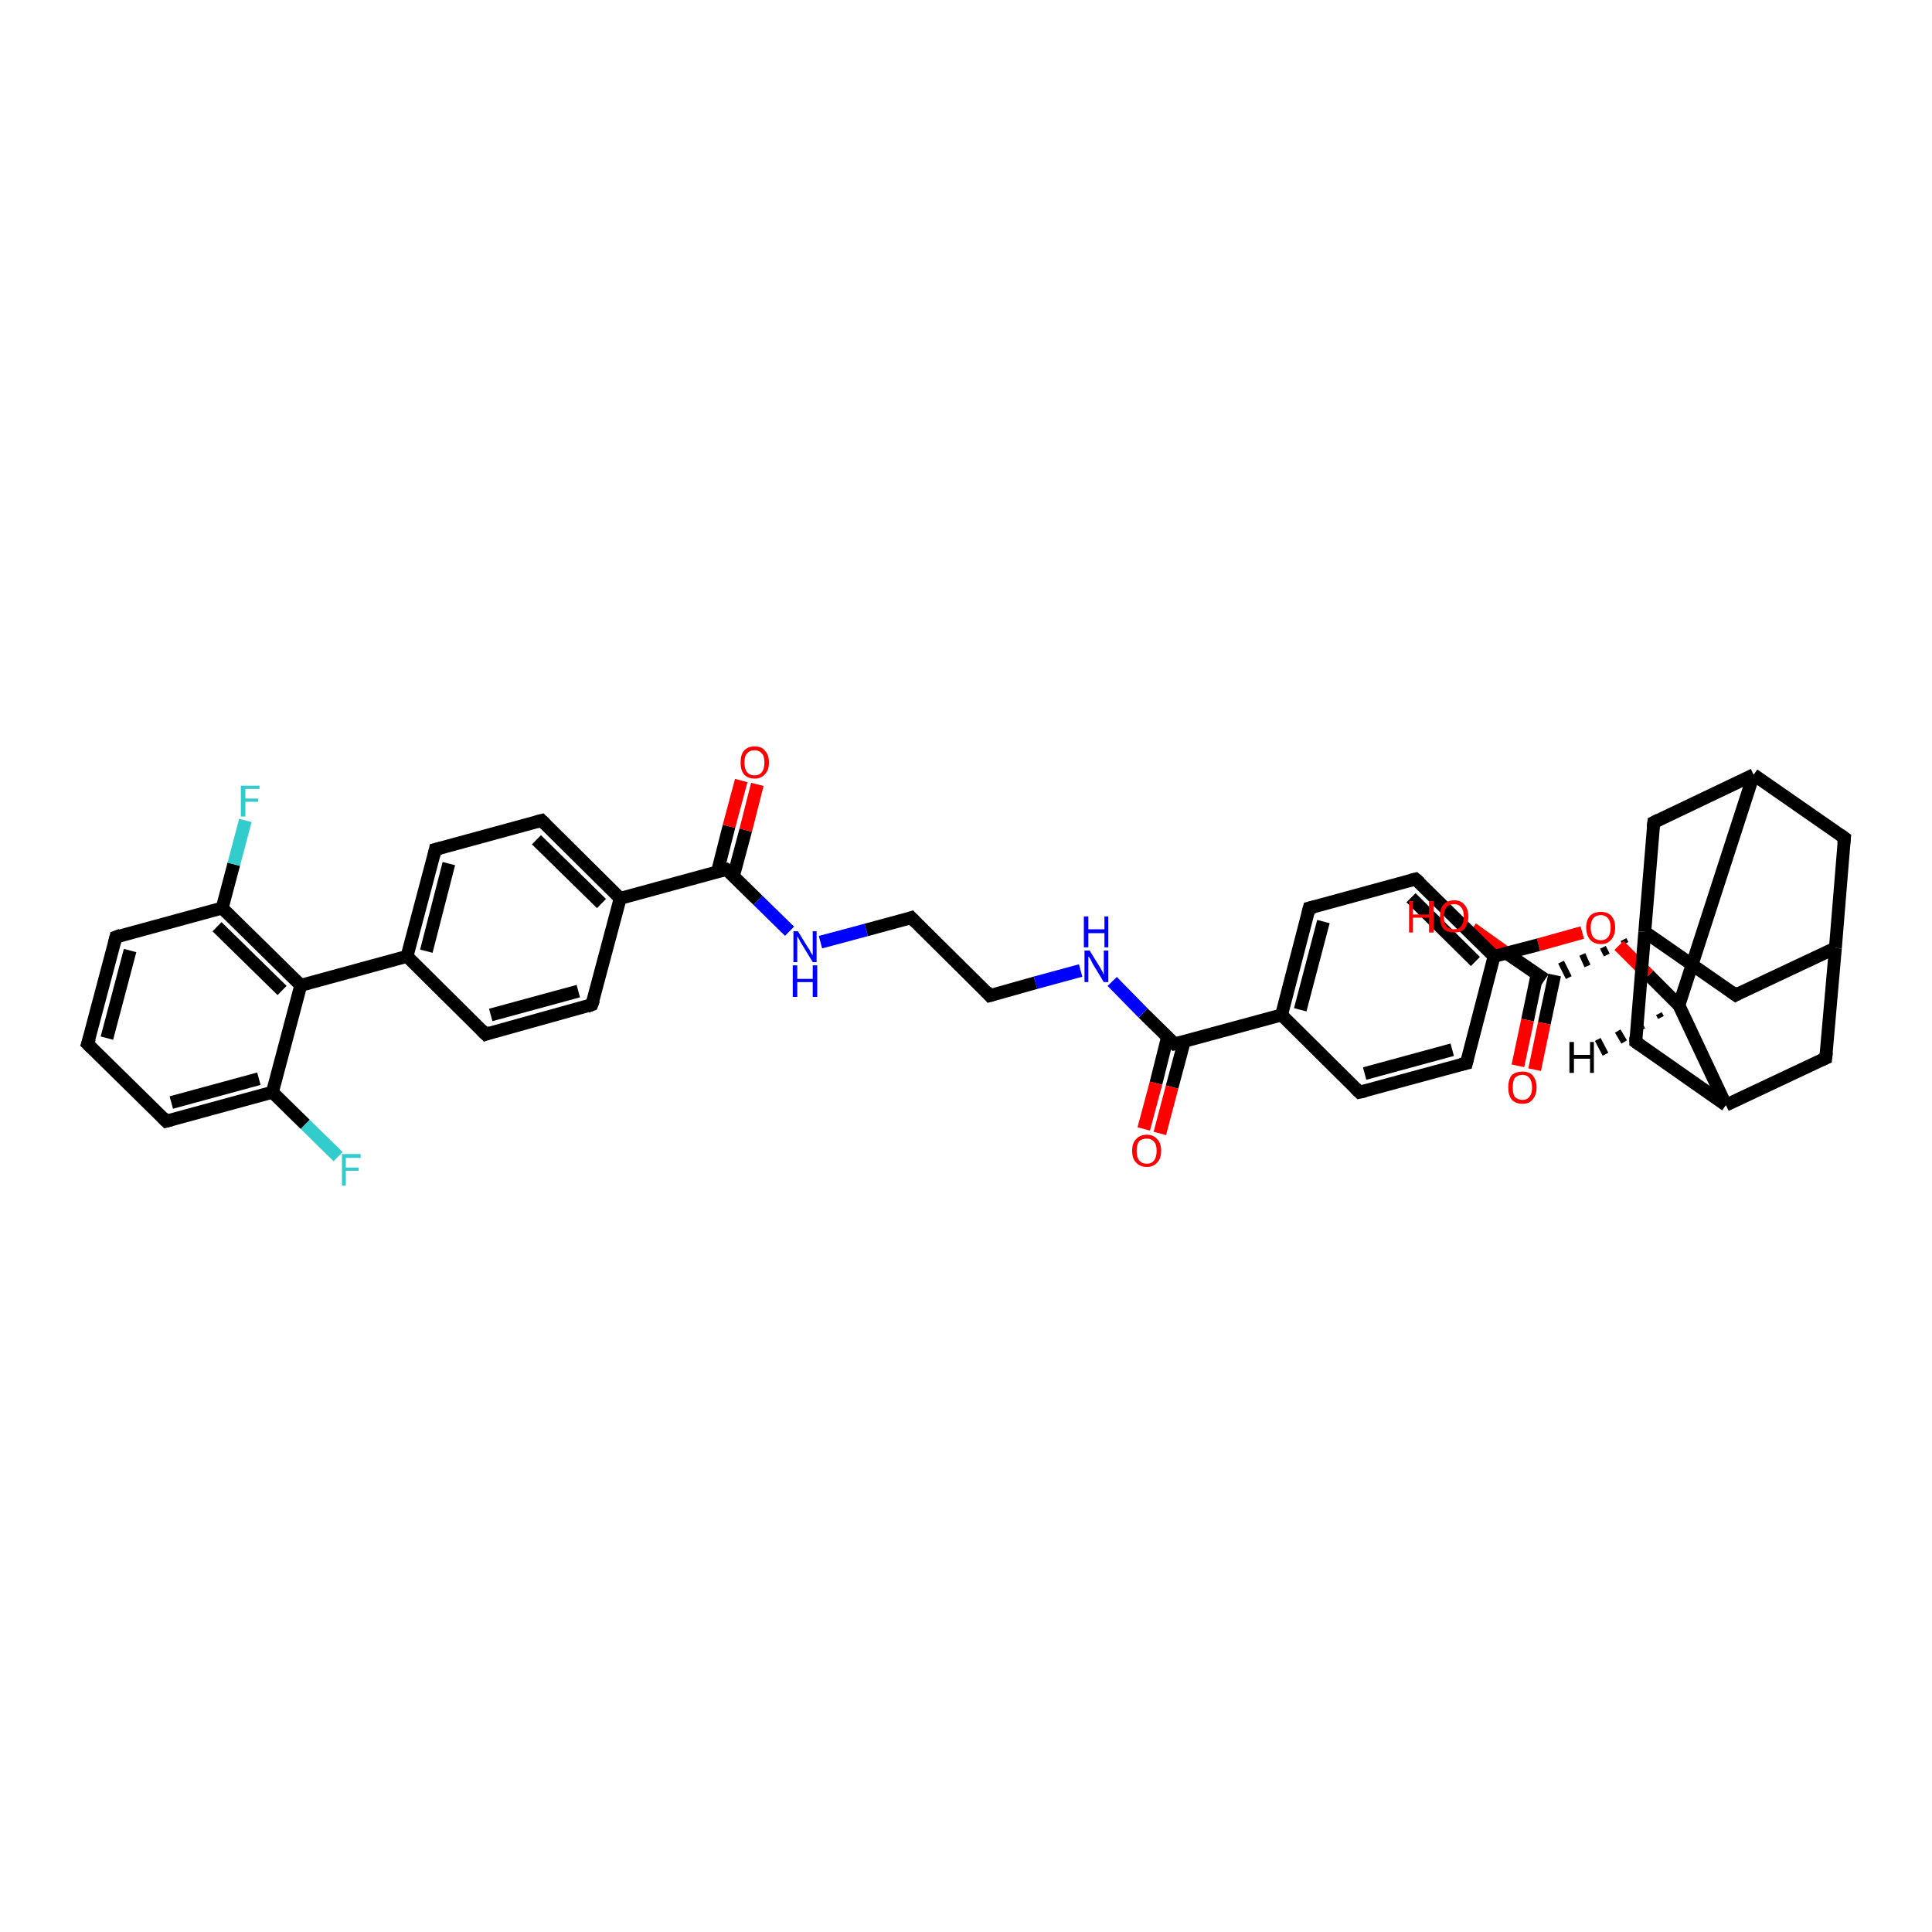 <?xml version='1.0' encoding='iso-8859-1'?>
<svg version='1.1' baseProfile='full'
              xmlns='http://www.w3.org/2000/svg'
                      xmlns:rdkit='http://www.rdkit.org/xml'
                      xmlns:xlink='http://www.w3.org/1999/xlink'
                  xml:space='preserve'
width='300px' height='300px' viewBox='0 0 300 300'>
<!-- END OF HEADER -->
<rect style='opacity:1.0;fill:#FFFFFF;stroke:none' width='300.0' height='300.0' x='0.0' y='0.0'> </rect>
<path class='bond-0 atom-0 atom-1' d='M 228.6,144.2 L 234.2,148.2' style='fill:none;fill-rule:evenodd;stroke:#FF0000;stroke-width:2.0px;stroke-linecap:butt;stroke-linejoin:miter;stroke-opacity:1' />
<path class='bond-0 atom-0 atom-1' d='M 234.2,148.2 L 239.9,152.1' style='fill:none;fill-rule:evenodd;stroke:#000000;stroke-width:2.0px;stroke-linecap:butt;stroke-linejoin:miter;stroke-opacity:1' />
<path class='bond-1 atom-1 atom-2' d='M 238.7,151.2 L 237.2,158.4' style='fill:none;fill-rule:evenodd;stroke:#000000;stroke-width:2.0px;stroke-linecap:butt;stroke-linejoin:miter;stroke-opacity:1' />
<path class='bond-1 atom-1 atom-2' d='M 237.2,158.4 L 235.7,165.5' style='fill:none;fill-rule:evenodd;stroke:#FF0000;stroke-width:2.0px;stroke-linecap:butt;stroke-linejoin:miter;stroke-opacity:1' />
<path class='bond-1 atom-1 atom-2' d='M 241.4,151.4 L 239.8,158.9' style='fill:none;fill-rule:evenodd;stroke:#000000;stroke-width:2.0px;stroke-linecap:butt;stroke-linejoin:miter;stroke-opacity:1' />
<path class='bond-1 atom-1 atom-2' d='M 239.8,158.9 L 238.3,166.1' style='fill:none;fill-rule:evenodd;stroke:#FF0000;stroke-width:2.0px;stroke-linecap:butt;stroke-linejoin:miter;stroke-opacity:1' />
<path class='bond-2 atom-3 atom-1' d='M 252.1,145.9 L 252.4,146.5' style='fill:none;fill-rule:evenodd;stroke:#000000;stroke-width:1.0px;stroke-linecap:butt;stroke-linejoin:miter;stroke-opacity:1' />
<path class='bond-2 atom-3 atom-1' d='M 248.9,147.1 L 249.5,148.3' style='fill:none;fill-rule:evenodd;stroke:#000000;stroke-width:1.0px;stroke-linecap:butt;stroke-linejoin:miter;stroke-opacity:1' />
<path class='bond-2 atom-3 atom-1' d='M 245.7,148.2 L 246.5,150.0' style='fill:none;fill-rule:evenodd;stroke:#000000;stroke-width:1.0px;stroke-linecap:butt;stroke-linejoin:miter;stroke-opacity:1' />
<path class='bond-2 atom-3 atom-1' d='M 242.4,149.4 L 243.6,151.8' style='fill:none;fill-rule:evenodd;stroke:#000000;stroke-width:1.0px;stroke-linecap:butt;stroke-linejoin:miter;stroke-opacity:1' />
<path class='bond-3 atom-3 atom-4' d='M 255.4,144.7 L 269.5,154.5' style='fill:none;fill-rule:evenodd;stroke:#000000;stroke-width:2.0px;stroke-linecap:butt;stroke-linejoin:miter;stroke-opacity:1' />
<path class='bond-4 atom-4 atom-5' d='M 269.5,154.5 L 285.0,147.2' style='fill:none;fill-rule:evenodd;stroke:#000000;stroke-width:2.0px;stroke-linecap:butt;stroke-linejoin:miter;stroke-opacity:1' />
<path class='bond-5 atom-5 atom-6' d='M 285.0,147.2 L 286.4,130.1' style='fill:none;fill-rule:evenodd;stroke:#000000;stroke-width:2.0px;stroke-linecap:butt;stroke-linejoin:miter;stroke-opacity:1' />
<path class='bond-6 atom-6 atom-7' d='M 286.4,130.1 L 272.3,120.3' style='fill:none;fill-rule:evenodd;stroke:#000000;stroke-width:2.0px;stroke-linecap:butt;stroke-linejoin:miter;stroke-opacity:1' />
<path class='bond-7 atom-7 atom-8' d='M 272.3,120.3 L 256.8,127.7' style='fill:none;fill-rule:evenodd;stroke:#000000;stroke-width:2.0px;stroke-linecap:butt;stroke-linejoin:miter;stroke-opacity:1' />
<path class='bond-8 atom-7 atom-9' d='M 272.3,120.3 L 260.7,156.1' style='fill:none;fill-rule:evenodd;stroke:#000000;stroke-width:2.0px;stroke-linecap:butt;stroke-linejoin:miter;stroke-opacity:1' />
<path class='bond-9 atom-9 atom-10' d='M 260.7,156.1 L 256.0,151.4' style='fill:none;fill-rule:evenodd;stroke:#000000;stroke-width:2.0px;stroke-linecap:butt;stroke-linejoin:miter;stroke-opacity:1' />
<path class='bond-9 atom-9 atom-10' d='M 256.0,151.4 L 251.4,146.8' style='fill:none;fill-rule:evenodd;stroke:#FF0000;stroke-width:2.0px;stroke-linecap:butt;stroke-linejoin:miter;stroke-opacity:1' />
<path class='bond-10 atom-10 atom-11' d='M 245.7,144.8 L 238.9,146.7' style='fill:none;fill-rule:evenodd;stroke:#FF0000;stroke-width:2.0px;stroke-linecap:butt;stroke-linejoin:miter;stroke-opacity:1' />
<path class='bond-10 atom-10 atom-11' d='M 238.9,146.7 L 232.0,148.5' style='fill:none;fill-rule:evenodd;stroke:#000000;stroke-width:2.0px;stroke-linecap:butt;stroke-linejoin:miter;stroke-opacity:1' />
<path class='bond-11 atom-11 atom-12' d='M 232.0,148.5 L 219.8,136.5' style='fill:none;fill-rule:evenodd;stroke:#000000;stroke-width:2.0px;stroke-linecap:butt;stroke-linejoin:miter;stroke-opacity:1' />
<path class='bond-11 atom-11 atom-12' d='M 229.1,149.3 L 219.1,139.4' style='fill:none;fill-rule:evenodd;stroke:#000000;stroke-width:2.0px;stroke-linecap:butt;stroke-linejoin:miter;stroke-opacity:1' />
<path class='bond-12 atom-12 atom-13' d='M 219.8,136.5 L 203.3,141.0' style='fill:none;fill-rule:evenodd;stroke:#000000;stroke-width:2.0px;stroke-linecap:butt;stroke-linejoin:miter;stroke-opacity:1' />
<path class='bond-13 atom-13 atom-14' d='M 203.3,141.0 L 199.0,157.6' style='fill:none;fill-rule:evenodd;stroke:#000000;stroke-width:2.0px;stroke-linecap:butt;stroke-linejoin:miter;stroke-opacity:1' />
<path class='bond-13 atom-13 atom-14' d='M 205.5,143.1 L 201.9,156.8' style='fill:none;fill-rule:evenodd;stroke:#000000;stroke-width:2.0px;stroke-linecap:butt;stroke-linejoin:miter;stroke-opacity:1' />
<path class='bond-14 atom-14 atom-15' d='M 199.0,157.6 L 211.1,169.6' style='fill:none;fill-rule:evenodd;stroke:#000000;stroke-width:2.0px;stroke-linecap:butt;stroke-linejoin:miter;stroke-opacity:1' />
<path class='bond-15 atom-15 atom-16' d='M 211.1,169.6 L 227.7,165.1' style='fill:none;fill-rule:evenodd;stroke:#000000;stroke-width:2.0px;stroke-linecap:butt;stroke-linejoin:miter;stroke-opacity:1' />
<path class='bond-15 atom-15 atom-16' d='M 211.9,166.7 L 225.5,163.0' style='fill:none;fill-rule:evenodd;stroke:#000000;stroke-width:2.0px;stroke-linecap:butt;stroke-linejoin:miter;stroke-opacity:1' />
<path class='bond-16 atom-14 atom-17' d='M 199.0,157.6 L 182.4,162.1' style='fill:none;fill-rule:evenodd;stroke:#000000;stroke-width:2.0px;stroke-linecap:butt;stroke-linejoin:miter;stroke-opacity:1' />
<path class='bond-17 atom-17 atom-18' d='M 181.3,161.0 L 179.5,168.2' style='fill:none;fill-rule:evenodd;stroke:#000000;stroke-width:2.0px;stroke-linecap:butt;stroke-linejoin:miter;stroke-opacity:1' />
<path class='bond-17 atom-17 atom-18' d='M 179.5,168.2 L 177.6,175.3' style='fill:none;fill-rule:evenodd;stroke:#FF0000;stroke-width:2.0px;stroke-linecap:butt;stroke-linejoin:miter;stroke-opacity:1' />
<path class='bond-17 atom-17 atom-18' d='M 183.9,161.7 L 182.0,168.8' style='fill:none;fill-rule:evenodd;stroke:#000000;stroke-width:2.0px;stroke-linecap:butt;stroke-linejoin:miter;stroke-opacity:1' />
<path class='bond-17 atom-17 atom-18' d='M 182.0,168.8 L 180.1,176.0' style='fill:none;fill-rule:evenodd;stroke:#FF0000;stroke-width:2.0px;stroke-linecap:butt;stroke-linejoin:miter;stroke-opacity:1' />
<path class='bond-18 atom-17 atom-19' d='M 182.4,162.1 L 177.5,157.3' style='fill:none;fill-rule:evenodd;stroke:#000000;stroke-width:2.0px;stroke-linecap:butt;stroke-linejoin:miter;stroke-opacity:1' />
<path class='bond-18 atom-17 atom-19' d='M 177.5,157.3 L 172.7,152.4' style='fill:none;fill-rule:evenodd;stroke:#0000FF;stroke-width:2.0px;stroke-linecap:butt;stroke-linejoin:miter;stroke-opacity:1' />
<path class='bond-19 atom-19 atom-20' d='M 167.8,150.7 L 160.8,152.6' style='fill:none;fill-rule:evenodd;stroke:#0000FF;stroke-width:2.0px;stroke-linecap:butt;stroke-linejoin:miter;stroke-opacity:1' />
<path class='bond-19 atom-19 atom-20' d='M 160.8,152.6 L 153.7,154.6' style='fill:none;fill-rule:evenodd;stroke:#000000;stroke-width:2.0px;stroke-linecap:butt;stroke-linejoin:miter;stroke-opacity:1' />
<path class='bond-20 atom-20 atom-21' d='M 153.7,154.6 L 141.5,142.5' style='fill:none;fill-rule:evenodd;stroke:#000000;stroke-width:2.0px;stroke-linecap:butt;stroke-linejoin:miter;stroke-opacity:1' />
<path class='bond-21 atom-21 atom-22' d='M 141.5,142.5 L 134.5,144.4' style='fill:none;fill-rule:evenodd;stroke:#000000;stroke-width:2.0px;stroke-linecap:butt;stroke-linejoin:miter;stroke-opacity:1' />
<path class='bond-21 atom-21 atom-22' d='M 134.5,144.4 L 127.4,146.3' style='fill:none;fill-rule:evenodd;stroke:#0000FF;stroke-width:2.0px;stroke-linecap:butt;stroke-linejoin:miter;stroke-opacity:1' />
<path class='bond-22 atom-22 atom-23' d='M 122.6,144.6 L 117.7,139.8' style='fill:none;fill-rule:evenodd;stroke:#0000FF;stroke-width:2.0px;stroke-linecap:butt;stroke-linejoin:miter;stroke-opacity:1' />
<path class='bond-22 atom-22 atom-23' d='M 117.7,139.8 L 112.8,135.0' style='fill:none;fill-rule:evenodd;stroke:#000000;stroke-width:2.0px;stroke-linecap:butt;stroke-linejoin:miter;stroke-opacity:1' />
<path class='bond-23 atom-23 atom-24' d='M 113.9,136.0 L 115.8,128.9' style='fill:none;fill-rule:evenodd;stroke:#000000;stroke-width:2.0px;stroke-linecap:butt;stroke-linejoin:miter;stroke-opacity:1' />
<path class='bond-23 atom-23 atom-24' d='M 115.8,128.9 L 117.6,121.8' style='fill:none;fill-rule:evenodd;stroke:#FF0000;stroke-width:2.0px;stroke-linecap:butt;stroke-linejoin:miter;stroke-opacity:1' />
<path class='bond-23 atom-23 atom-24' d='M 111.4,135.4 L 113.2,128.3' style='fill:none;fill-rule:evenodd;stroke:#000000;stroke-width:2.0px;stroke-linecap:butt;stroke-linejoin:miter;stroke-opacity:1' />
<path class='bond-23 atom-23 atom-24' d='M 113.2,128.3 L 115.1,121.2' style='fill:none;fill-rule:evenodd;stroke:#FF0000;stroke-width:2.0px;stroke-linecap:butt;stroke-linejoin:miter;stroke-opacity:1' />
<path class='bond-24 atom-23 atom-25' d='M 112.8,135.0 L 96.3,139.5' style='fill:none;fill-rule:evenodd;stroke:#000000;stroke-width:2.0px;stroke-linecap:butt;stroke-linejoin:miter;stroke-opacity:1' />
<path class='bond-25 atom-25 atom-26' d='M 96.3,139.5 L 84.1,127.4' style='fill:none;fill-rule:evenodd;stroke:#000000;stroke-width:2.0px;stroke-linecap:butt;stroke-linejoin:miter;stroke-opacity:1' />
<path class='bond-25 atom-25 atom-26' d='M 93.4,140.3 L 83.3,130.4' style='fill:none;fill-rule:evenodd;stroke:#000000;stroke-width:2.0px;stroke-linecap:butt;stroke-linejoin:miter;stroke-opacity:1' />
<path class='bond-26 atom-26 atom-27' d='M 84.1,127.4 L 67.6,131.9' style='fill:none;fill-rule:evenodd;stroke:#000000;stroke-width:2.0px;stroke-linecap:butt;stroke-linejoin:miter;stroke-opacity:1' />
<path class='bond-27 atom-27 atom-28' d='M 67.6,131.9 L 63.2,148.5' style='fill:none;fill-rule:evenodd;stroke:#000000;stroke-width:2.0px;stroke-linecap:butt;stroke-linejoin:miter;stroke-opacity:1' />
<path class='bond-27 atom-27 atom-28' d='M 69.7,134.1 L 66.2,147.7' style='fill:none;fill-rule:evenodd;stroke:#000000;stroke-width:2.0px;stroke-linecap:butt;stroke-linejoin:miter;stroke-opacity:1' />
<path class='bond-28 atom-28 atom-29' d='M 63.2,148.5 L 75.4,160.6' style='fill:none;fill-rule:evenodd;stroke:#000000;stroke-width:2.0px;stroke-linecap:butt;stroke-linejoin:miter;stroke-opacity:1' />
<path class='bond-29 atom-29 atom-30' d='M 75.4,160.6 L 91.9,156.0' style='fill:none;fill-rule:evenodd;stroke:#000000;stroke-width:2.0px;stroke-linecap:butt;stroke-linejoin:miter;stroke-opacity:1' />
<path class='bond-29 atom-29 atom-30' d='M 76.2,157.6 L 89.8,153.9' style='fill:none;fill-rule:evenodd;stroke:#000000;stroke-width:2.0px;stroke-linecap:butt;stroke-linejoin:miter;stroke-opacity:1' />
<path class='bond-30 atom-28 atom-31' d='M 63.2,148.5 L 46.7,153.0' style='fill:none;fill-rule:evenodd;stroke:#000000;stroke-width:2.0px;stroke-linecap:butt;stroke-linejoin:miter;stroke-opacity:1' />
<path class='bond-31 atom-31 atom-32' d='M 46.7,153.0 L 34.5,141.0' style='fill:none;fill-rule:evenodd;stroke:#000000;stroke-width:2.0px;stroke-linecap:butt;stroke-linejoin:miter;stroke-opacity:1' />
<path class='bond-31 atom-31 atom-32' d='M 43.8,153.8 L 33.7,143.9' style='fill:none;fill-rule:evenodd;stroke:#000000;stroke-width:2.0px;stroke-linecap:butt;stroke-linejoin:miter;stroke-opacity:1' />
<path class='bond-32 atom-32 atom-33' d='M 34.5,141.0 L 36.3,134.2' style='fill:none;fill-rule:evenodd;stroke:#000000;stroke-width:2.0px;stroke-linecap:butt;stroke-linejoin:miter;stroke-opacity:1' />
<path class='bond-32 atom-32 atom-33' d='M 36.3,134.2 L 38.1,127.4' style='fill:none;fill-rule:evenodd;stroke:#33CCCC;stroke-width:2.0px;stroke-linecap:butt;stroke-linejoin:miter;stroke-opacity:1' />
<path class='bond-33 atom-32 atom-34' d='M 34.5,141.0 L 18.0,145.5' style='fill:none;fill-rule:evenodd;stroke:#000000;stroke-width:2.0px;stroke-linecap:butt;stroke-linejoin:miter;stroke-opacity:1' />
<path class='bond-34 atom-34 atom-35' d='M 18.0,145.5 L 13.6,162.1' style='fill:none;fill-rule:evenodd;stroke:#000000;stroke-width:2.0px;stroke-linecap:butt;stroke-linejoin:miter;stroke-opacity:1' />
<path class='bond-34 atom-34 atom-35' d='M 20.2,147.6 L 16.6,161.2' style='fill:none;fill-rule:evenodd;stroke:#000000;stroke-width:2.0px;stroke-linecap:butt;stroke-linejoin:miter;stroke-opacity:1' />
<path class='bond-35 atom-35 atom-36' d='M 13.6,162.1 L 25.8,174.1' style='fill:none;fill-rule:evenodd;stroke:#000000;stroke-width:2.0px;stroke-linecap:butt;stroke-linejoin:miter;stroke-opacity:1' />
<path class='bond-36 atom-36 atom-37' d='M 25.8,174.1 L 42.3,169.6' style='fill:none;fill-rule:evenodd;stroke:#000000;stroke-width:2.0px;stroke-linecap:butt;stroke-linejoin:miter;stroke-opacity:1' />
<path class='bond-36 atom-36 atom-37' d='M 26.6,171.2 L 40.2,167.5' style='fill:none;fill-rule:evenodd;stroke:#000000;stroke-width:2.0px;stroke-linecap:butt;stroke-linejoin:miter;stroke-opacity:1' />
<path class='bond-37 atom-37 atom-38' d='M 42.3,169.6 L 47.4,174.6' style='fill:none;fill-rule:evenodd;stroke:#000000;stroke-width:2.0px;stroke-linecap:butt;stroke-linejoin:miter;stroke-opacity:1' />
<path class='bond-37 atom-37 atom-38' d='M 47.4,174.6 L 52.5,179.6' style='fill:none;fill-rule:evenodd;stroke:#33CCCC;stroke-width:2.0px;stroke-linecap:butt;stroke-linejoin:miter;stroke-opacity:1' />
<path class='bond-38 atom-9 atom-39' d='M 260.7,156.1 L 268.0,171.6' style='fill:none;fill-rule:evenodd;stroke:#000000;stroke-width:2.0px;stroke-linecap:butt;stroke-linejoin:miter;stroke-opacity:1' />
<path class='bond-39 atom-39 atom-40' d='M 268.0,171.6 L 283.5,164.3' style='fill:none;fill-rule:evenodd;stroke:#000000;stroke-width:2.0px;stroke-linecap:butt;stroke-linejoin:miter;stroke-opacity:1' />
<path class='bond-40 atom-39 atom-41' d='M 268.0,171.6 L 254.0,161.8' style='fill:none;fill-rule:evenodd;stroke:#000000;stroke-width:2.0px;stroke-linecap:butt;stroke-linejoin:miter;stroke-opacity:1' />
<path class='bond-41 atom-8 atom-3' d='M 256.8,127.7 L 255.4,144.7' style='fill:none;fill-rule:evenodd;stroke:#000000;stroke-width:2.0px;stroke-linecap:butt;stroke-linejoin:miter;stroke-opacity:1' />
<path class='bond-42 atom-16 atom-11' d='M 227.7,165.1 L 232.0,148.5' style='fill:none;fill-rule:evenodd;stroke:#000000;stroke-width:2.0px;stroke-linecap:butt;stroke-linejoin:miter;stroke-opacity:1' />
<path class='bond-43 atom-30 atom-25' d='M 91.9,156.0 L 96.3,139.5' style='fill:none;fill-rule:evenodd;stroke:#000000;stroke-width:2.0px;stroke-linecap:butt;stroke-linejoin:miter;stroke-opacity:1' />
<path class='bond-44 atom-37 atom-31' d='M 42.3,169.6 L 46.7,153.0' style='fill:none;fill-rule:evenodd;stroke:#000000;stroke-width:2.0px;stroke-linecap:butt;stroke-linejoin:miter;stroke-opacity:1' />
<path class='bond-45 atom-41 atom-3' d='M 254.0,161.8 L 255.4,144.7' style='fill:none;fill-rule:evenodd;stroke:#000000;stroke-width:2.0px;stroke-linecap:butt;stroke-linejoin:miter;stroke-opacity:1' />
<path class='bond-46 atom-40 atom-5' d='M 283.5,164.3 L 285.0,147.2' style='fill:none;fill-rule:evenodd;stroke:#000000;stroke-width:2.0px;stroke-linecap:butt;stroke-linejoin:miter;stroke-opacity:1' />
<path class='bond-47 atom-9 atom-42' d='M 257.9,158.0 L 257.6,157.4' style='fill:none;fill-rule:evenodd;stroke:#000000;stroke-width:1.0px;stroke-linecap:butt;stroke-linejoin:miter;stroke-opacity:1' />
<path class='bond-47 atom-9 atom-42' d='M 255.0,159.9 L 254.4,158.7' style='fill:none;fill-rule:evenodd;stroke:#000000;stroke-width:1.0px;stroke-linecap:butt;stroke-linejoin:miter;stroke-opacity:1' />
<path class='bond-47 atom-9 atom-42' d='M 252.2,161.8 L 251.2,160.1' style='fill:none;fill-rule:evenodd;stroke:#000000;stroke-width:1.0px;stroke-linecap:butt;stroke-linejoin:miter;stroke-opacity:1' />
<path class='bond-47 atom-9 atom-42' d='M 249.3,163.7 L 248.1,161.4' style='fill:none;fill-rule:evenodd;stroke:#000000;stroke-width:1.0px;stroke-linecap:butt;stroke-linejoin:miter;stroke-opacity:1' />
<path d='M 268.8,154.0 L 269.5,154.5 L 270.2,154.1' style='fill:none;stroke:#000000;stroke-width:2.0px;stroke-linecap:butt;stroke-linejoin:miter;stroke-opacity:1;' />
<path d='M 286.3,131.0 L 286.4,130.1 L 285.7,129.6' style='fill:none;stroke:#000000;stroke-width:2.0px;stroke-linecap:butt;stroke-linejoin:miter;stroke-opacity:1;' />
<path d='M 257.6,127.3 L 256.8,127.7 L 256.7,128.5' style='fill:none;stroke:#000000;stroke-width:2.0px;stroke-linecap:butt;stroke-linejoin:miter;stroke-opacity:1;' />
<path d='M 220.5,137.1 L 219.8,136.5 L 219.0,136.7' style='fill:none;stroke:#000000;stroke-width:2.0px;stroke-linecap:butt;stroke-linejoin:miter;stroke-opacity:1;' />
<path d='M 204.1,140.8 L 203.3,141.0 L 203.1,141.8' style='fill:none;stroke:#000000;stroke-width:2.0px;stroke-linecap:butt;stroke-linejoin:miter;stroke-opacity:1;' />
<path d='M 210.5,169.0 L 211.1,169.6 L 212.0,169.4' style='fill:none;stroke:#000000;stroke-width:2.0px;stroke-linecap:butt;stroke-linejoin:miter;stroke-opacity:1;' />
<path d='M 226.8,165.3 L 227.7,165.1 L 227.9,164.3' style='fill:none;stroke:#000000;stroke-width:2.0px;stroke-linecap:butt;stroke-linejoin:miter;stroke-opacity:1;' />
<path d='M 183.3,161.9 L 182.4,162.1 L 182.2,161.9' style='fill:none;stroke:#000000;stroke-width:2.0px;stroke-linecap:butt;stroke-linejoin:miter;stroke-opacity:1;' />
<path d='M 154.1,154.5 L 153.7,154.6 L 153.1,153.9' style='fill:none;stroke:#000000;stroke-width:2.0px;stroke-linecap:butt;stroke-linejoin:miter;stroke-opacity:1;' />
<path d='M 142.1,143.1 L 141.5,142.5 L 141.2,142.6' style='fill:none;stroke:#000000;stroke-width:2.0px;stroke-linecap:butt;stroke-linejoin:miter;stroke-opacity:1;' />
<path d='M 113.1,135.2 L 112.8,135.0 L 112.0,135.2' style='fill:none;stroke:#000000;stroke-width:2.0px;stroke-linecap:butt;stroke-linejoin:miter;stroke-opacity:1;' />
<path d='M 84.7,128.0 L 84.1,127.4 L 83.3,127.6' style='fill:none;stroke:#000000;stroke-width:2.0px;stroke-linecap:butt;stroke-linejoin:miter;stroke-opacity:1;' />
<path d='M 68.4,131.7 L 67.6,131.9 L 67.4,132.8' style='fill:none;stroke:#000000;stroke-width:2.0px;stroke-linecap:butt;stroke-linejoin:miter;stroke-opacity:1;' />
<path d='M 74.8,160.0 L 75.4,160.6 L 76.2,160.3' style='fill:none;stroke:#000000;stroke-width:2.0px;stroke-linecap:butt;stroke-linejoin:miter;stroke-opacity:1;' />
<path d='M 91.1,156.3 L 91.9,156.0 L 92.2,155.2' style='fill:none;stroke:#000000;stroke-width:2.0px;stroke-linecap:butt;stroke-linejoin:miter;stroke-opacity:1;' />
<path d='M 18.8,145.2 L 18.0,145.5 L 17.8,146.3' style='fill:none;stroke:#000000;stroke-width:2.0px;stroke-linecap:butt;stroke-linejoin:miter;stroke-opacity:1;' />
<path d='M 13.9,161.2 L 13.6,162.1 L 14.2,162.7' style='fill:none;stroke:#000000;stroke-width:2.0px;stroke-linecap:butt;stroke-linejoin:miter;stroke-opacity:1;' />
<path d='M 25.2,173.5 L 25.8,174.1 L 26.6,173.9' style='fill:none;stroke:#000000;stroke-width:2.0px;stroke-linecap:butt;stroke-linejoin:miter;stroke-opacity:1;' />
<path d='M 282.8,164.6 L 283.5,164.3 L 283.6,163.4' style='fill:none;stroke:#000000;stroke-width:2.0px;stroke-linecap:butt;stroke-linejoin:miter;stroke-opacity:1;' />
<path d='M 254.7,162.3 L 254.0,161.8 L 254.0,161.0' style='fill:none;stroke:#000000;stroke-width:2.0px;stroke-linecap:butt;stroke-linejoin:miter;stroke-opacity:1;' />
<path class='atom-0' d='M 218.8 139.9
L 219.4 139.9
L 219.4 142.0
L 221.9 142.0
L 221.9 139.9
L 222.6 139.9
L 222.6 144.8
L 221.9 144.8
L 221.9 142.5
L 219.4 142.5
L 219.4 144.8
L 218.8 144.8
L 218.8 139.9
' fill='#FF0000'/>
<path class='atom-0' d='M 223.6 142.3
Q 223.6 141.1, 224.1 140.5
Q 224.7 139.8, 225.8 139.8
Q 226.9 139.8, 227.4 140.5
Q 228.0 141.1, 228.0 142.3
Q 228.0 143.5, 227.4 144.2
Q 226.9 144.8, 225.8 144.8
Q 224.7 144.8, 224.1 144.2
Q 223.6 143.5, 223.6 142.3
M 225.8 144.3
Q 226.5 144.3, 226.9 143.8
Q 227.3 143.3, 227.3 142.3
Q 227.3 141.4, 226.9 140.9
Q 226.5 140.4, 225.8 140.4
Q 225.0 140.4, 224.6 140.9
Q 224.2 141.4, 224.2 142.3
Q 224.2 143.3, 224.6 143.8
Q 225.0 144.3, 225.8 144.3
' fill='#FF0000'/>
<path class='atom-2' d='M 234.2 168.9
Q 234.2 167.7, 234.7 167.0
Q 235.3 166.4, 236.4 166.4
Q 237.5 166.4, 238.0 167.0
Q 238.6 167.7, 238.6 168.9
Q 238.6 170.0, 238.0 170.7
Q 237.5 171.4, 236.4 171.4
Q 235.3 171.4, 234.7 170.7
Q 234.2 170.0, 234.2 168.9
M 236.4 170.8
Q 237.1 170.8, 237.5 170.3
Q 237.9 169.8, 237.9 168.9
Q 237.9 167.9, 237.5 167.4
Q 237.1 166.9, 236.4 166.9
Q 235.7 166.9, 235.2 167.4
Q 234.9 167.9, 234.9 168.9
Q 234.9 169.8, 235.2 170.3
Q 235.7 170.8, 236.4 170.8
' fill='#FF0000'/>
<path class='atom-10' d='M 246.3 144.0
Q 246.3 142.9, 246.9 142.2
Q 247.5 141.6, 248.6 141.6
Q 249.6 141.6, 250.2 142.2
Q 250.8 142.9, 250.8 144.0
Q 250.8 145.2, 250.2 145.9
Q 249.6 146.6, 248.6 146.6
Q 247.5 146.6, 246.9 145.9
Q 246.3 145.2, 246.3 144.0
M 248.6 146.0
Q 249.3 146.0, 249.7 145.5
Q 250.1 145.0, 250.1 144.0
Q 250.1 143.1, 249.7 142.6
Q 249.3 142.1, 248.6 142.1
Q 247.8 142.1, 247.4 142.6
Q 247.0 143.1, 247.0 144.0
Q 247.0 145.0, 247.4 145.5
Q 247.8 146.0, 248.6 146.0
' fill='#FF0000'/>
<path class='atom-18' d='M 175.8 178.7
Q 175.8 177.5, 176.4 176.9
Q 177.0 176.2, 178.1 176.2
Q 179.1 176.2, 179.7 176.9
Q 180.3 177.5, 180.3 178.7
Q 180.3 179.9, 179.7 180.5
Q 179.1 181.2, 178.1 181.2
Q 177.0 181.2, 176.4 180.5
Q 175.8 179.9, 175.8 178.7
M 178.1 180.7
Q 178.8 180.7, 179.2 180.2
Q 179.6 179.7, 179.6 178.7
Q 179.6 177.7, 179.2 177.3
Q 178.8 176.8, 178.1 176.8
Q 177.3 176.8, 176.9 177.2
Q 176.5 177.7, 176.5 178.7
Q 176.5 179.7, 176.9 180.2
Q 177.3 180.7, 178.1 180.7
' fill='#FF0000'/>
<path class='atom-19' d='M 169.2 147.6
L 170.8 150.2
Q 170.9 150.4, 171.2 150.9
Q 171.4 151.4, 171.4 151.4
L 171.4 147.6
L 172.1 147.6
L 172.1 152.5
L 171.4 152.5
L 169.7 149.7
Q 169.5 149.3, 169.3 148.9
Q 169.1 148.6, 169.0 148.5
L 169.0 152.5
L 168.4 152.5
L 168.4 147.6
L 169.2 147.6
' fill='#0000FF'/>
<path class='atom-19' d='M 168.3 142.3
L 169.0 142.3
L 169.0 144.3
L 171.5 144.3
L 171.5 142.3
L 172.1 142.3
L 172.1 147.1
L 171.5 147.1
L 171.5 144.9
L 169.0 144.9
L 169.0 147.1
L 168.3 147.1
L 168.3 142.3
' fill='#0000FF'/>
<path class='atom-22' d='M 123.9 144.6
L 125.5 147.2
Q 125.7 147.4, 125.9 147.9
Q 126.2 148.3, 126.2 148.4
L 126.2 144.6
L 126.8 144.6
L 126.8 149.4
L 126.2 149.4
L 124.5 146.6
Q 124.3 146.3, 124.1 145.9
Q 123.9 145.5, 123.8 145.4
L 123.8 149.4
L 123.2 149.4
L 123.2 144.6
L 123.9 144.6
' fill='#0000FF'/>
<path class='atom-22' d='M 123.1 149.9
L 123.8 149.9
L 123.8 152.0
L 126.2 152.0
L 126.2 149.9
L 126.9 149.9
L 126.9 154.8
L 126.2 154.8
L 126.2 152.5
L 123.8 152.5
L 123.8 154.8
L 123.1 154.8
L 123.1 149.9
' fill='#0000FF'/>
<path class='atom-24' d='M 115.0 118.4
Q 115.0 117.2, 115.5 116.6
Q 116.1 115.9, 117.2 115.9
Q 118.3 115.9, 118.8 116.6
Q 119.4 117.2, 119.4 118.4
Q 119.4 119.6, 118.8 120.2
Q 118.2 120.9, 117.2 120.9
Q 116.1 120.9, 115.5 120.2
Q 115.0 119.6, 115.0 118.4
M 117.2 120.4
Q 117.9 120.4, 118.3 119.9
Q 118.7 119.4, 118.7 118.4
Q 118.7 117.4, 118.3 117.0
Q 117.9 116.5, 117.2 116.5
Q 116.4 116.5, 116.0 117.0
Q 115.6 117.4, 115.6 118.4
Q 115.6 119.4, 116.0 119.9
Q 116.4 120.4, 117.2 120.4
' fill='#FF0000'/>
<path class='atom-33' d='M 37.4 122.0
L 40.3 122.0
L 40.3 122.5
L 38.1 122.5
L 38.1 124.0
L 40.1 124.0
L 40.1 124.5
L 38.1 124.5
L 38.1 126.8
L 37.4 126.8
L 37.4 122.0
' fill='#33CCCC'/>
<path class='atom-38' d='M 53.1 179.2
L 56.0 179.2
L 56.0 179.8
L 53.7 179.8
L 53.7 181.3
L 55.7 181.3
L 55.7 181.8
L 53.7 181.8
L 53.7 184.1
L 53.1 184.1
L 53.1 179.2
' fill='#33CCCC'/>
<path class='atom-42' d='M 243.7 161.8
L 244.4 161.8
L 244.4 163.8
L 246.9 163.8
L 246.9 161.8
L 247.5 161.8
L 247.5 166.6
L 246.9 166.6
L 246.9 164.4
L 244.4 164.4
L 244.4 166.6
L 243.7 166.6
L 243.7 161.8
' fill='#000000'/>
</svg>
